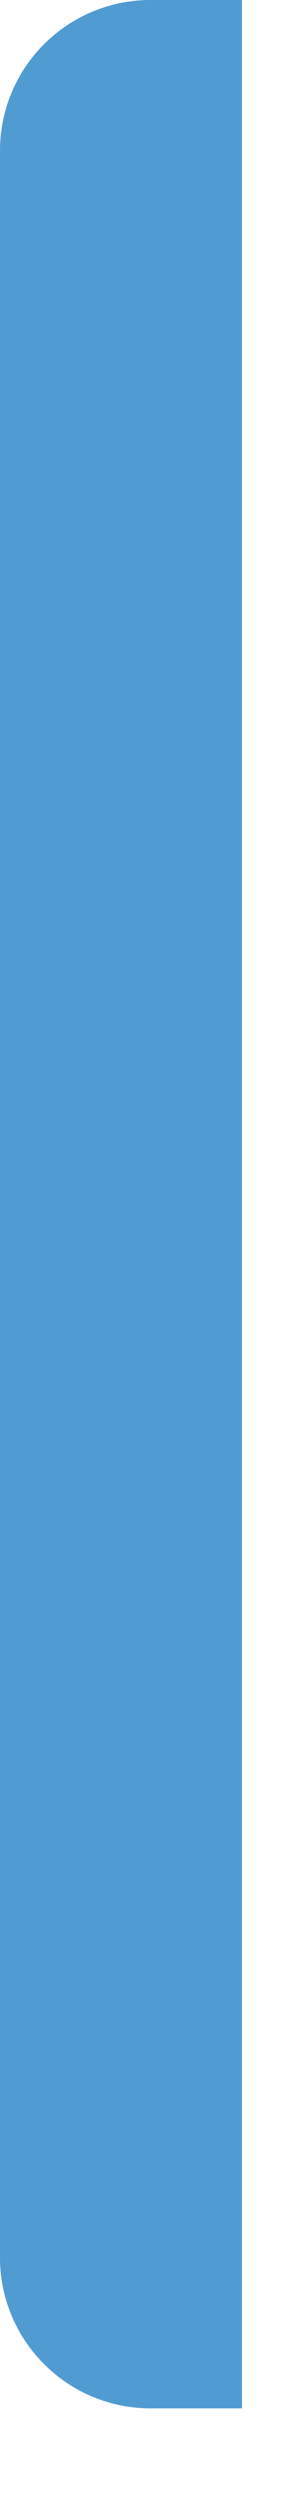 <?xml version="1.0" encoding="utf-8"?>
<svg xmlns="http://www.w3.org/2000/svg" fill="none" height="100%" overflow="visible" preserveAspectRatio="none" style="display: block;" viewBox="0 0 2 17" width="100%">
<path d="M1.024 0H1.646V16.377H1.024C0.752 16.377 0.492 16.269 0.3 16.076C0.108 15.884 0 15.624 0 15.352V1.024C0 0.752 0.108 0.492 0.3 0.3C0.492 0.108 0.752 0 1.024 0Z" fill="#519BD3" id="Vector"/>
</svg>